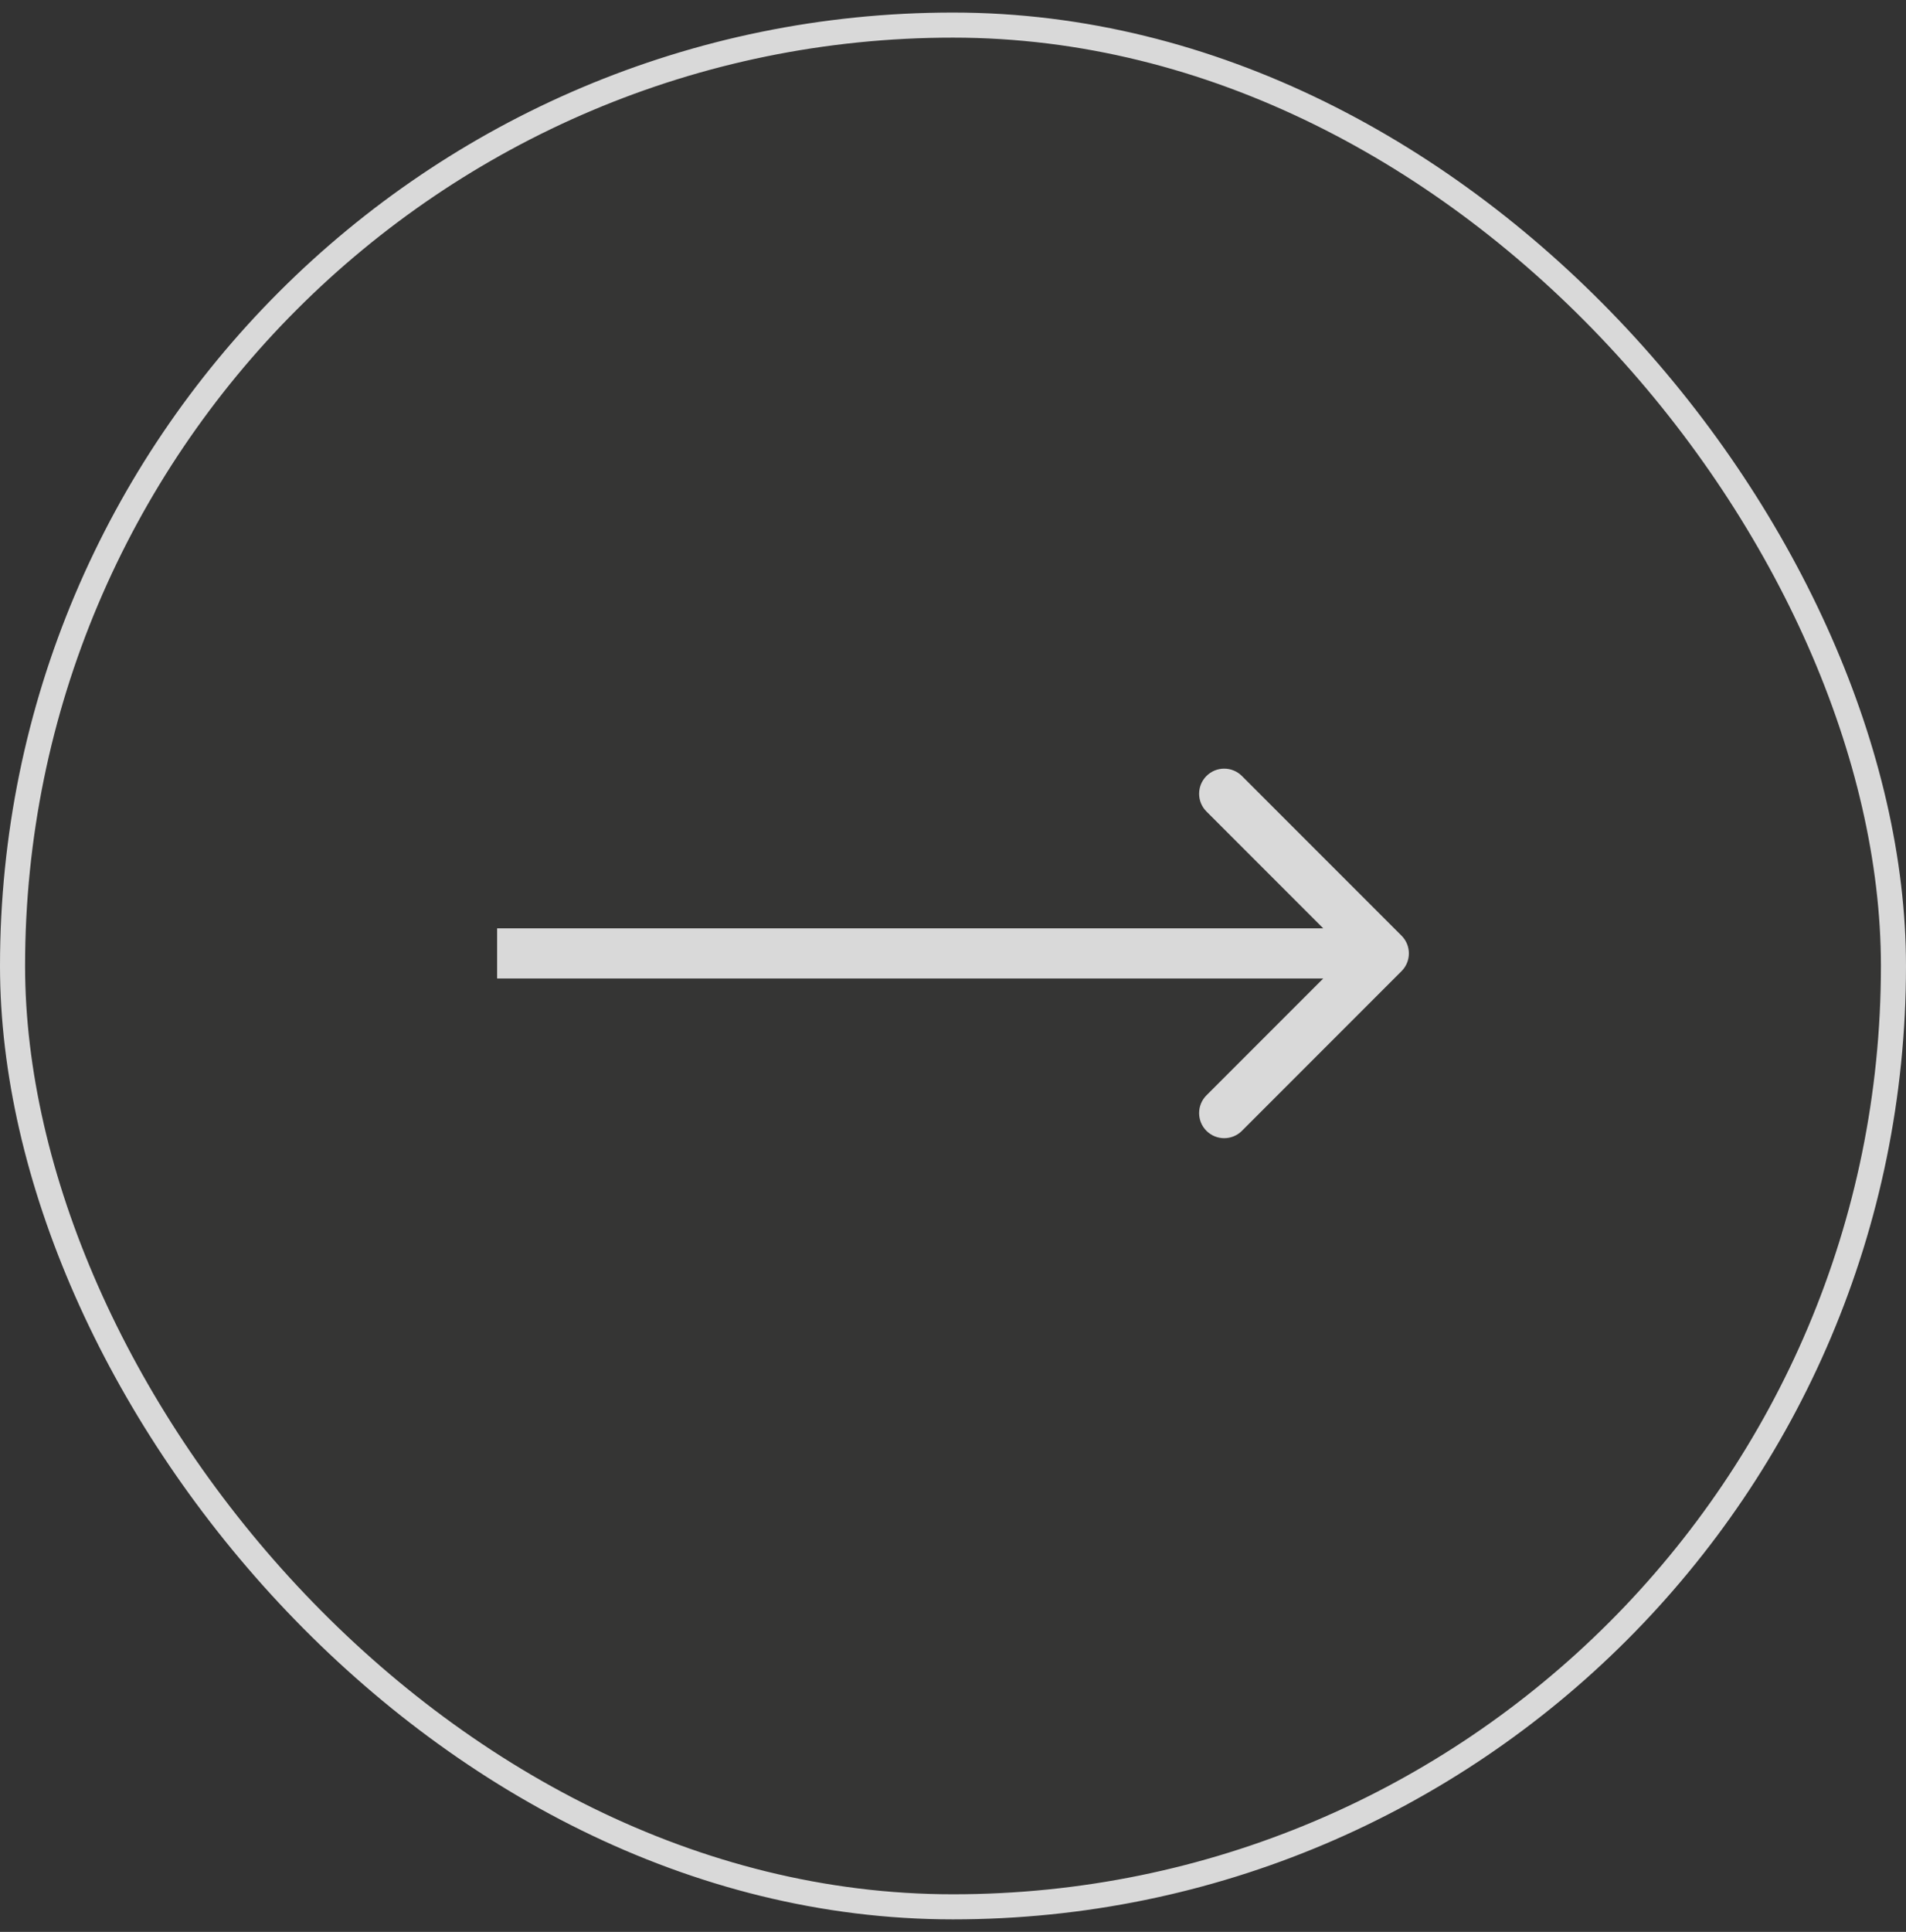 <svg width="76" height="77" viewBox="0 0 76 77" fill="none" xmlns="http://www.w3.org/2000/svg">
<rect x="0" y="0" width="76" height="77" fill="#333333" stroke="none"/>
<rect x="75.5" y="76" width="75" height="75" rx="37.5" transform="rotate(-180 75.5 76)" fill="#E2FB9D" fill-opacity="0.01"/>
<rect x="75.5" y="76" width="75" height="75" rx="37.5" transform="rotate(-180 75.5 76)" stroke="#D9D9D9"/>
<path d="M55.885 37.293C56.275 37.683 56.275 38.317 55.885 38.707L49.521 45.071C49.13 45.462 48.497 45.462 48.106 45.071C47.716 44.681 47.716 44.047 48.106 43.657L53.763 38L48.106 32.343C47.716 31.953 47.716 31.32 48.106 30.929C48.497 30.538 49.13 30.538 49.521 30.929L55.885 37.293ZM19.822 37L55.178 37V39L19.822 39V37Z" fill="#D9D9D9"/>
</svg>
